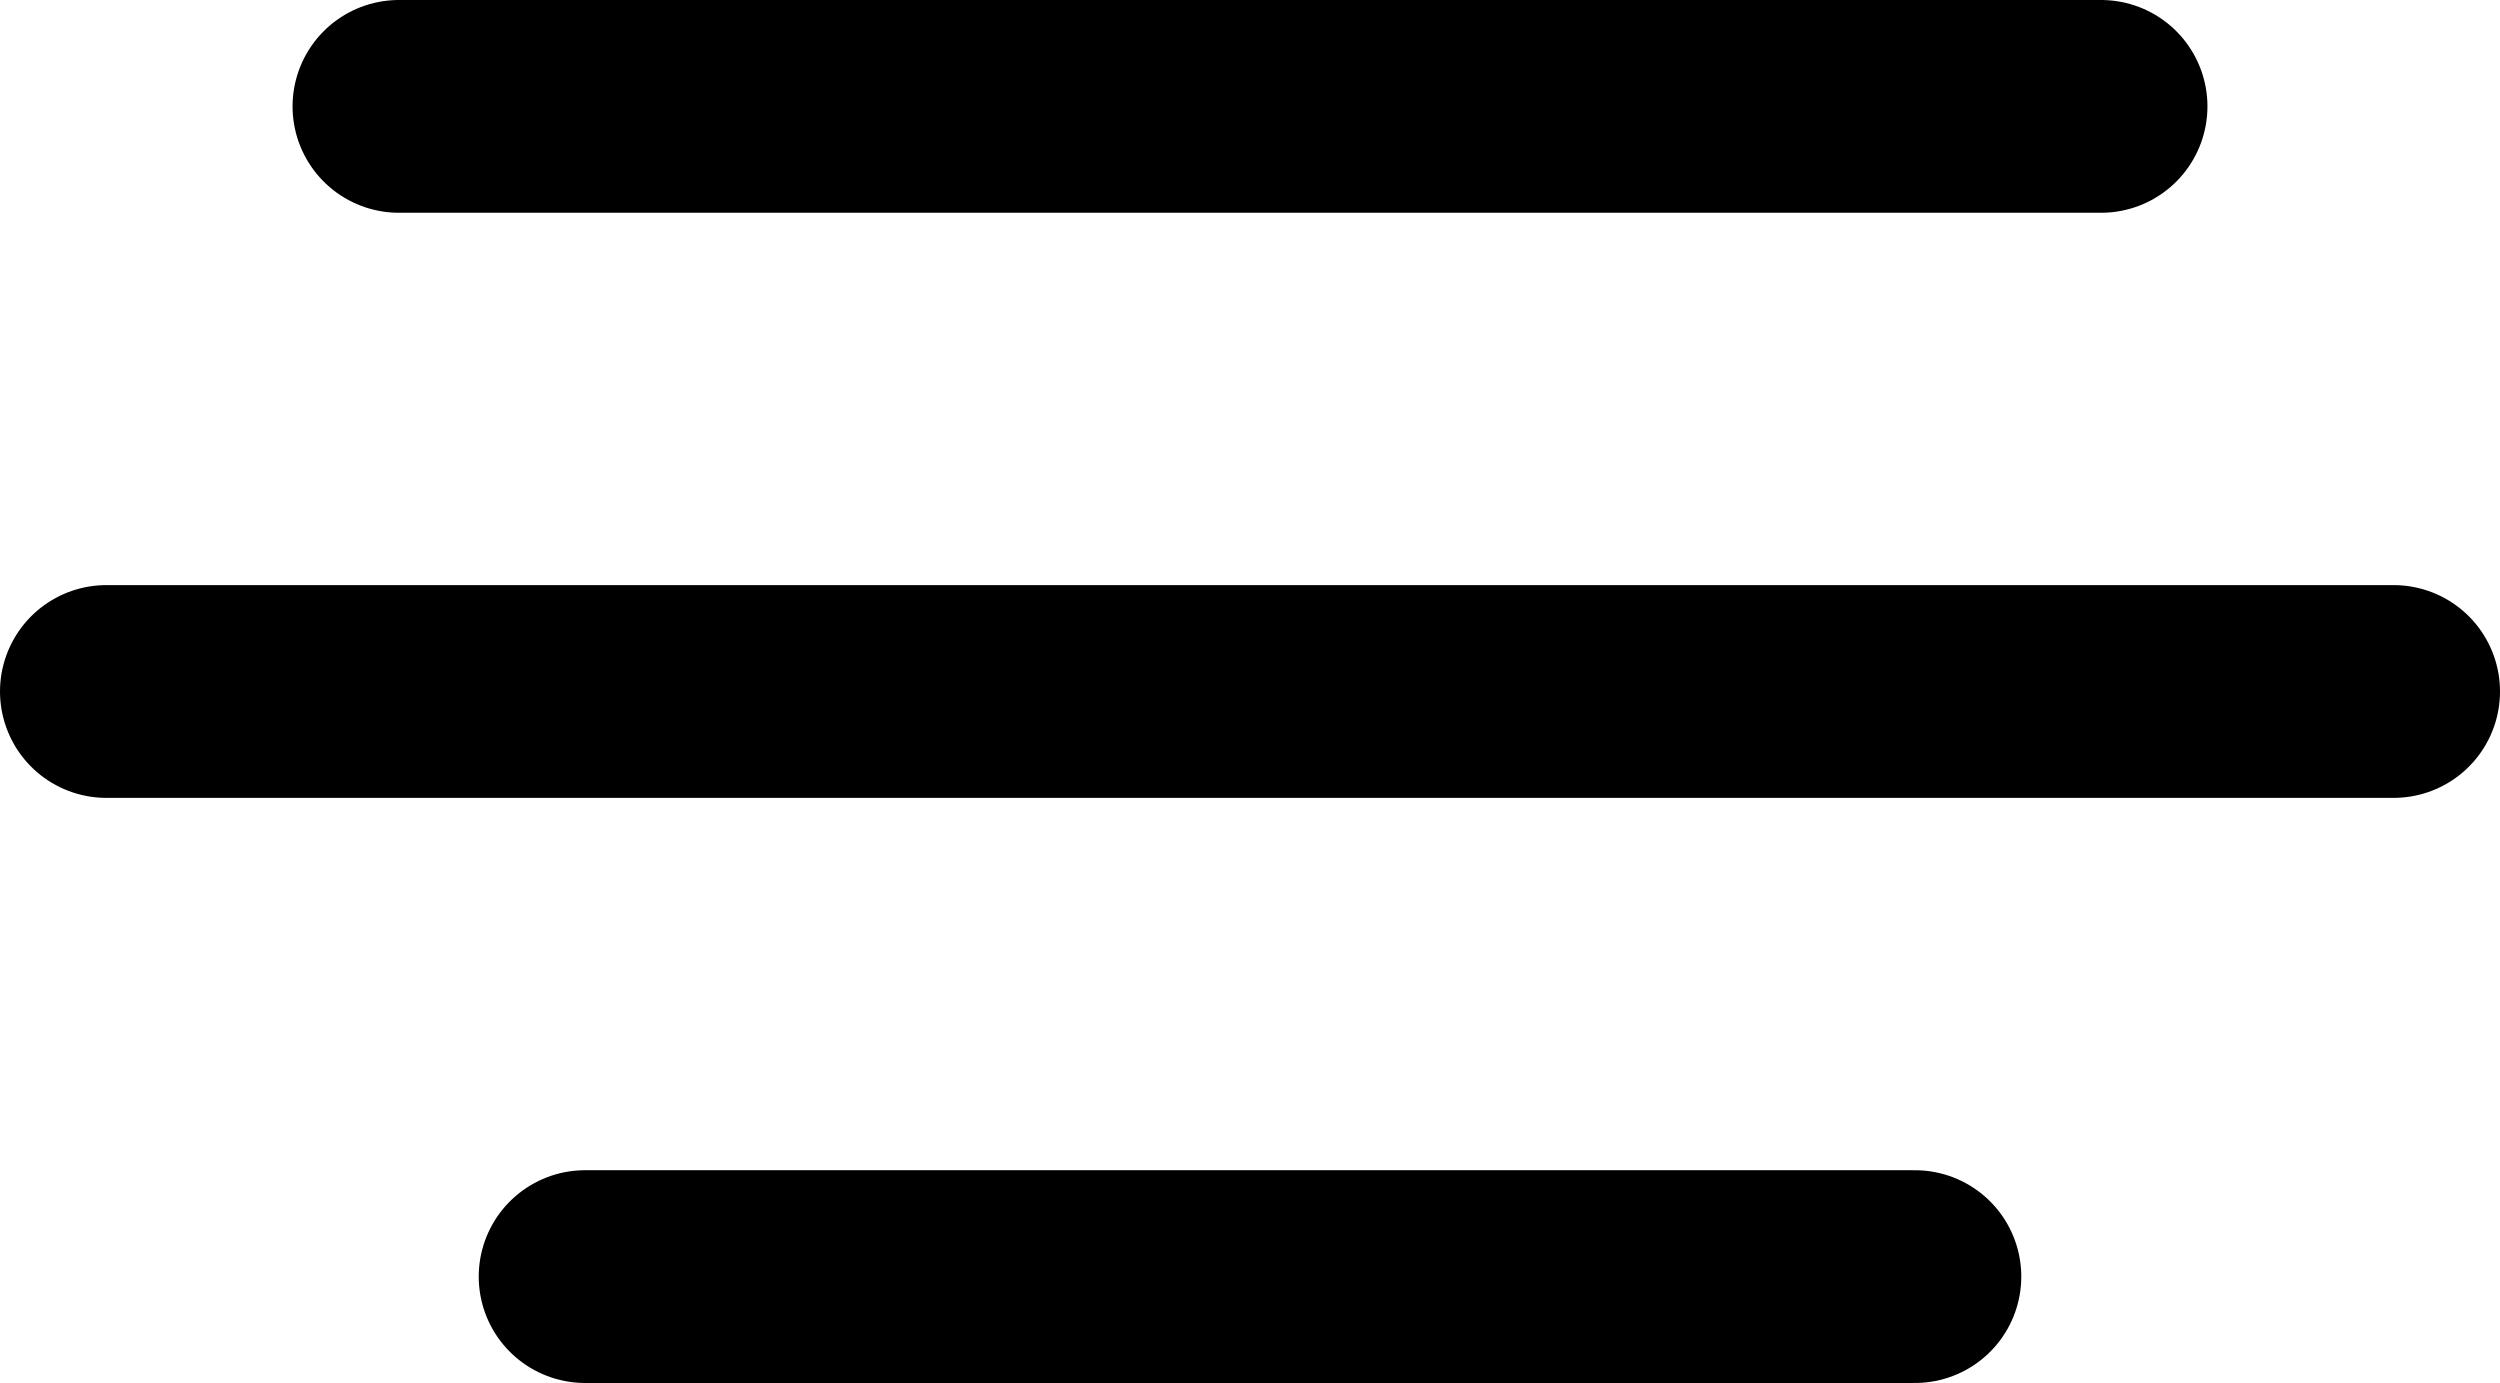 <svg xmlns="http://www.w3.org/2000/svg" width="47" height="26" viewBox="0 0 47 26"><g id="Group_147" data-name="Group 147" transform="translate(-171.5 -791.5)"><line id="Line_20" data-name="Line 20" x2="43" transform="translate(173.5 804.5)" fill="none" stroke="#000" stroke-linecap="round" stroke-width="4"></line><line id="Line_22" data-name="Line 22" x2="32" transform="translate(179 793.5)" fill="none" stroke="#000" stroke-linecap="round" stroke-width="4"></line><line id="Line_23" data-name="Line 23" x2="25" transform="translate(182.5 815.5)" fill="none" stroke="#000" stroke-linecap="round" stroke-width="4"></line></g></svg>